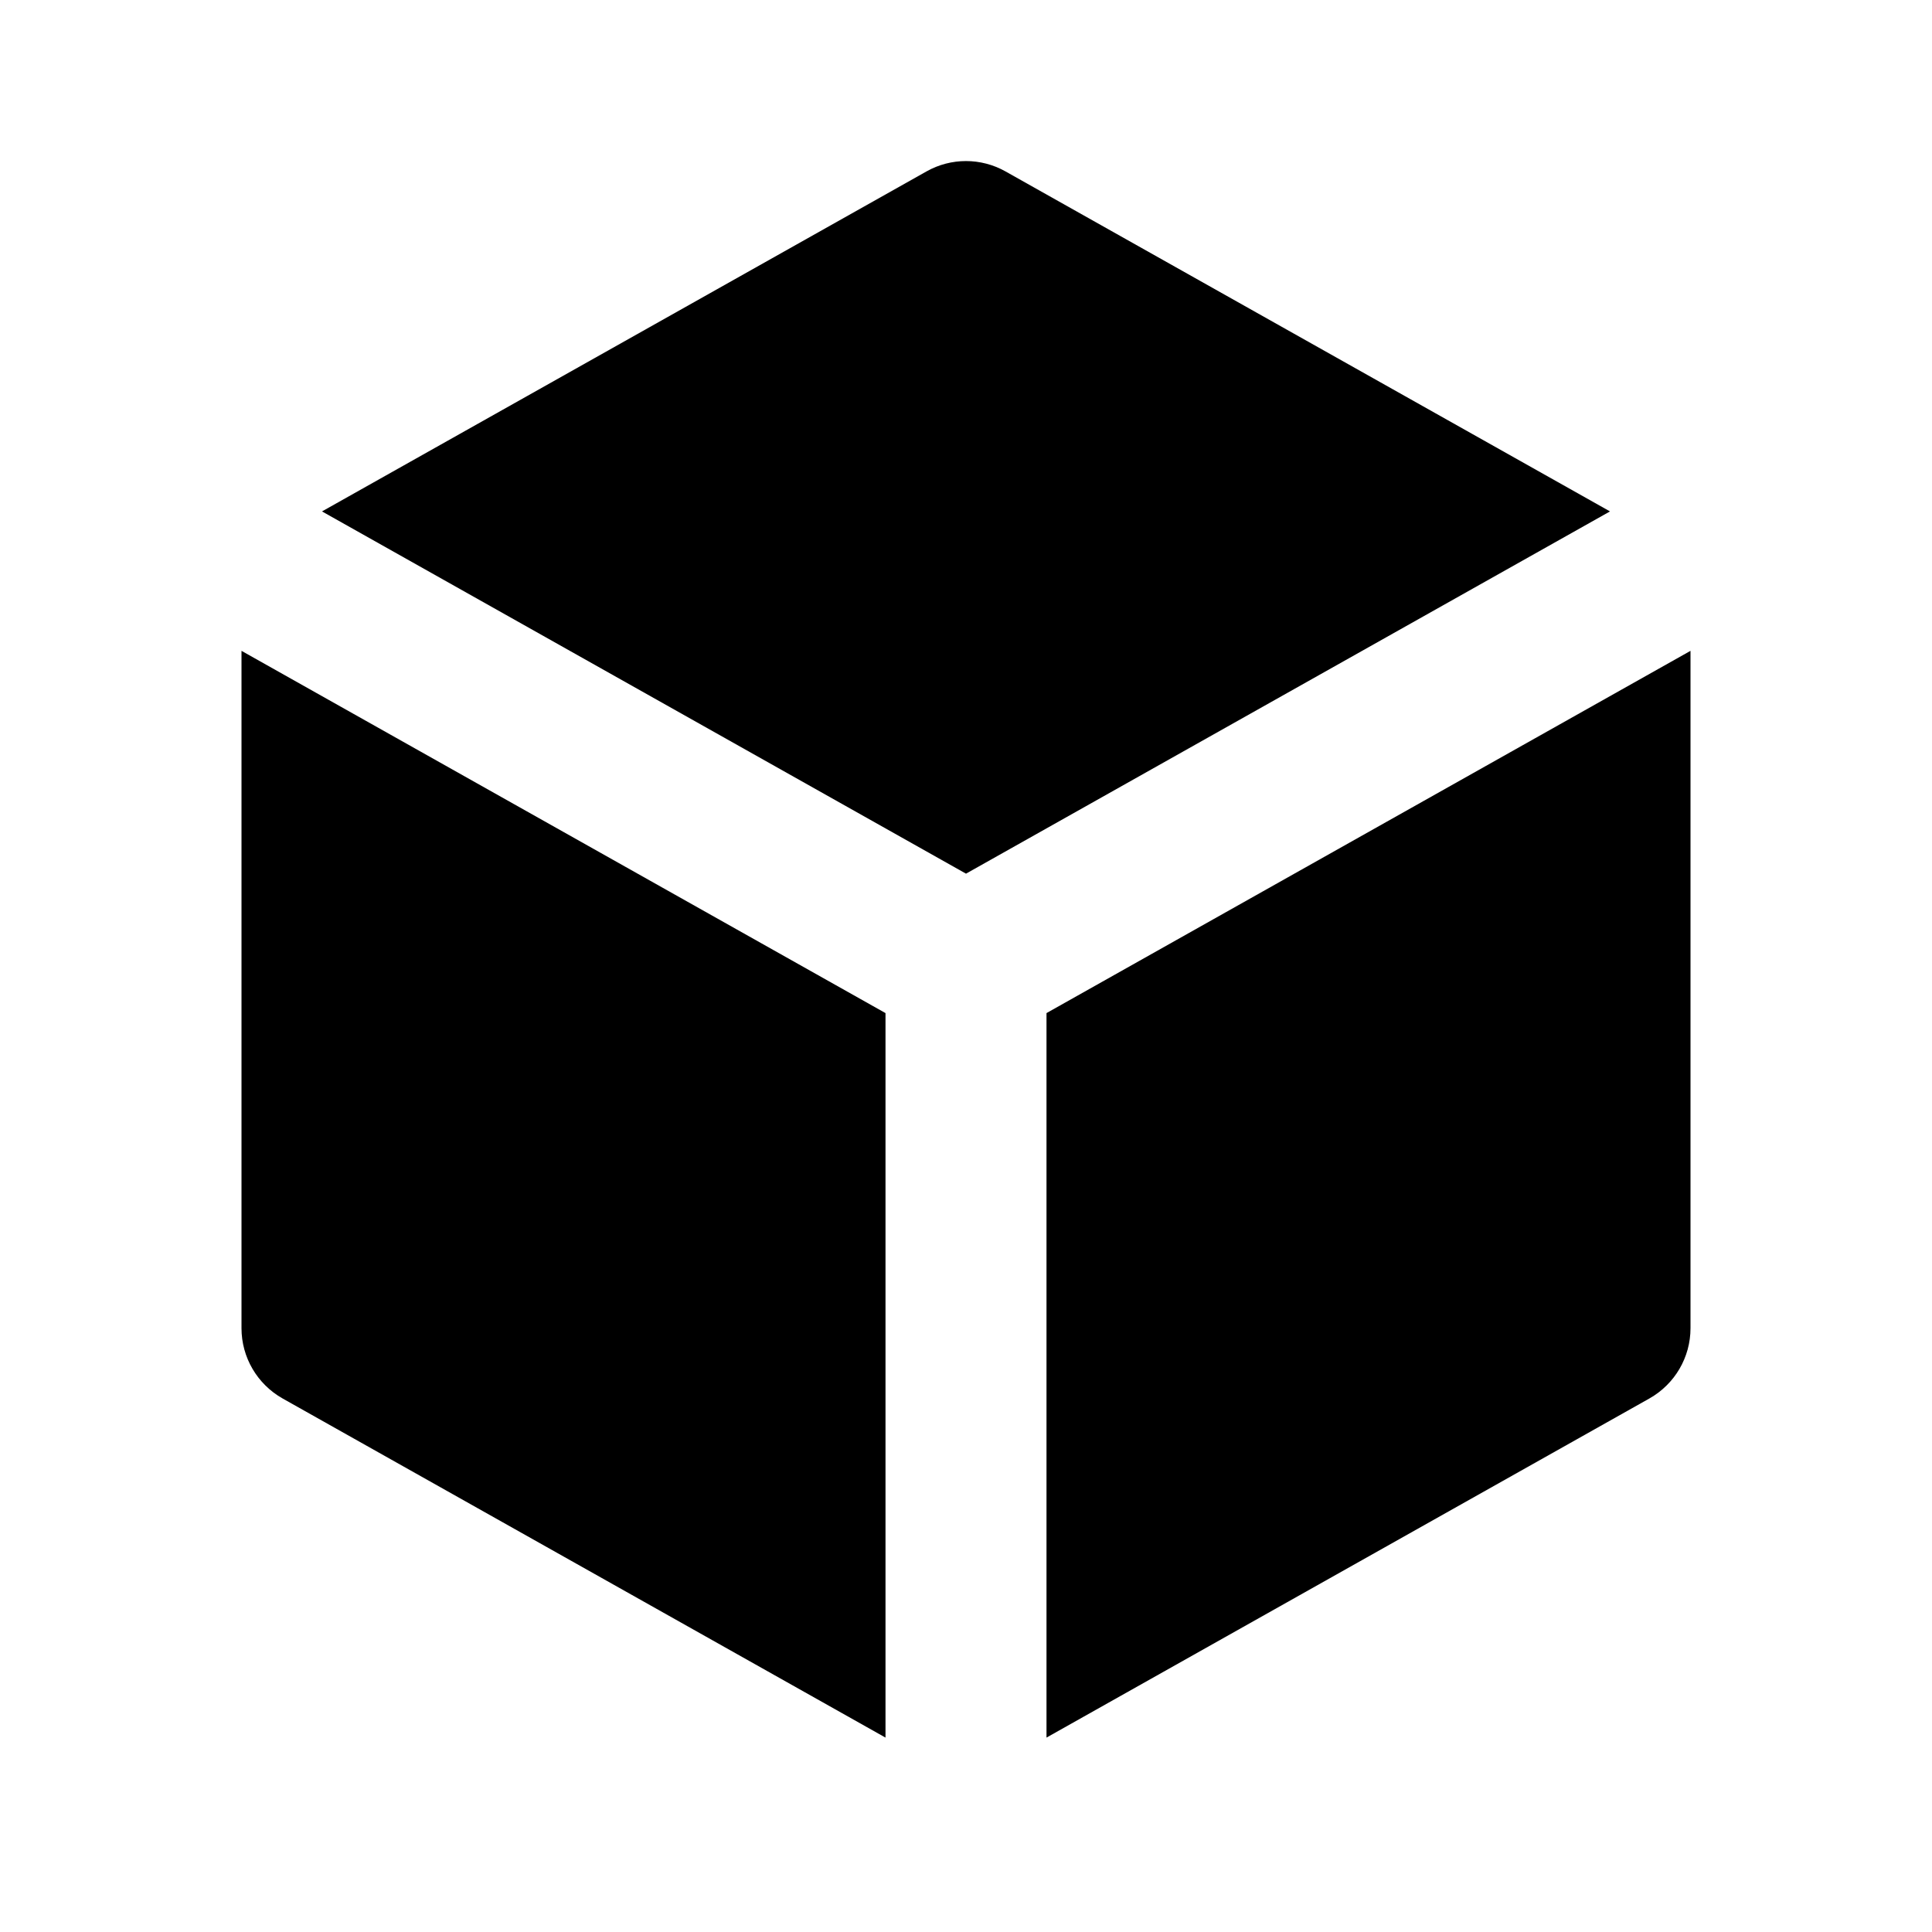 <svg xmlns="http://www.w3.org/2000/svg" viewBox="0 0 24 24" width="50px" height="50px">
  <path d="M11 12.585l-8-4.5V16.5c0 .361.195.694.51.872L11 21.585V12.585zM12 10.853l8-4.5-7.51-4.224c-.305-.171-.676-.171-.98 0L4 6.353 12 10.853zM13 12.585v9l7.49-4.213C20.805 17.194 21 16.861 21 16.5V8.085L13 12.585z" fill="#000000" />
</svg>